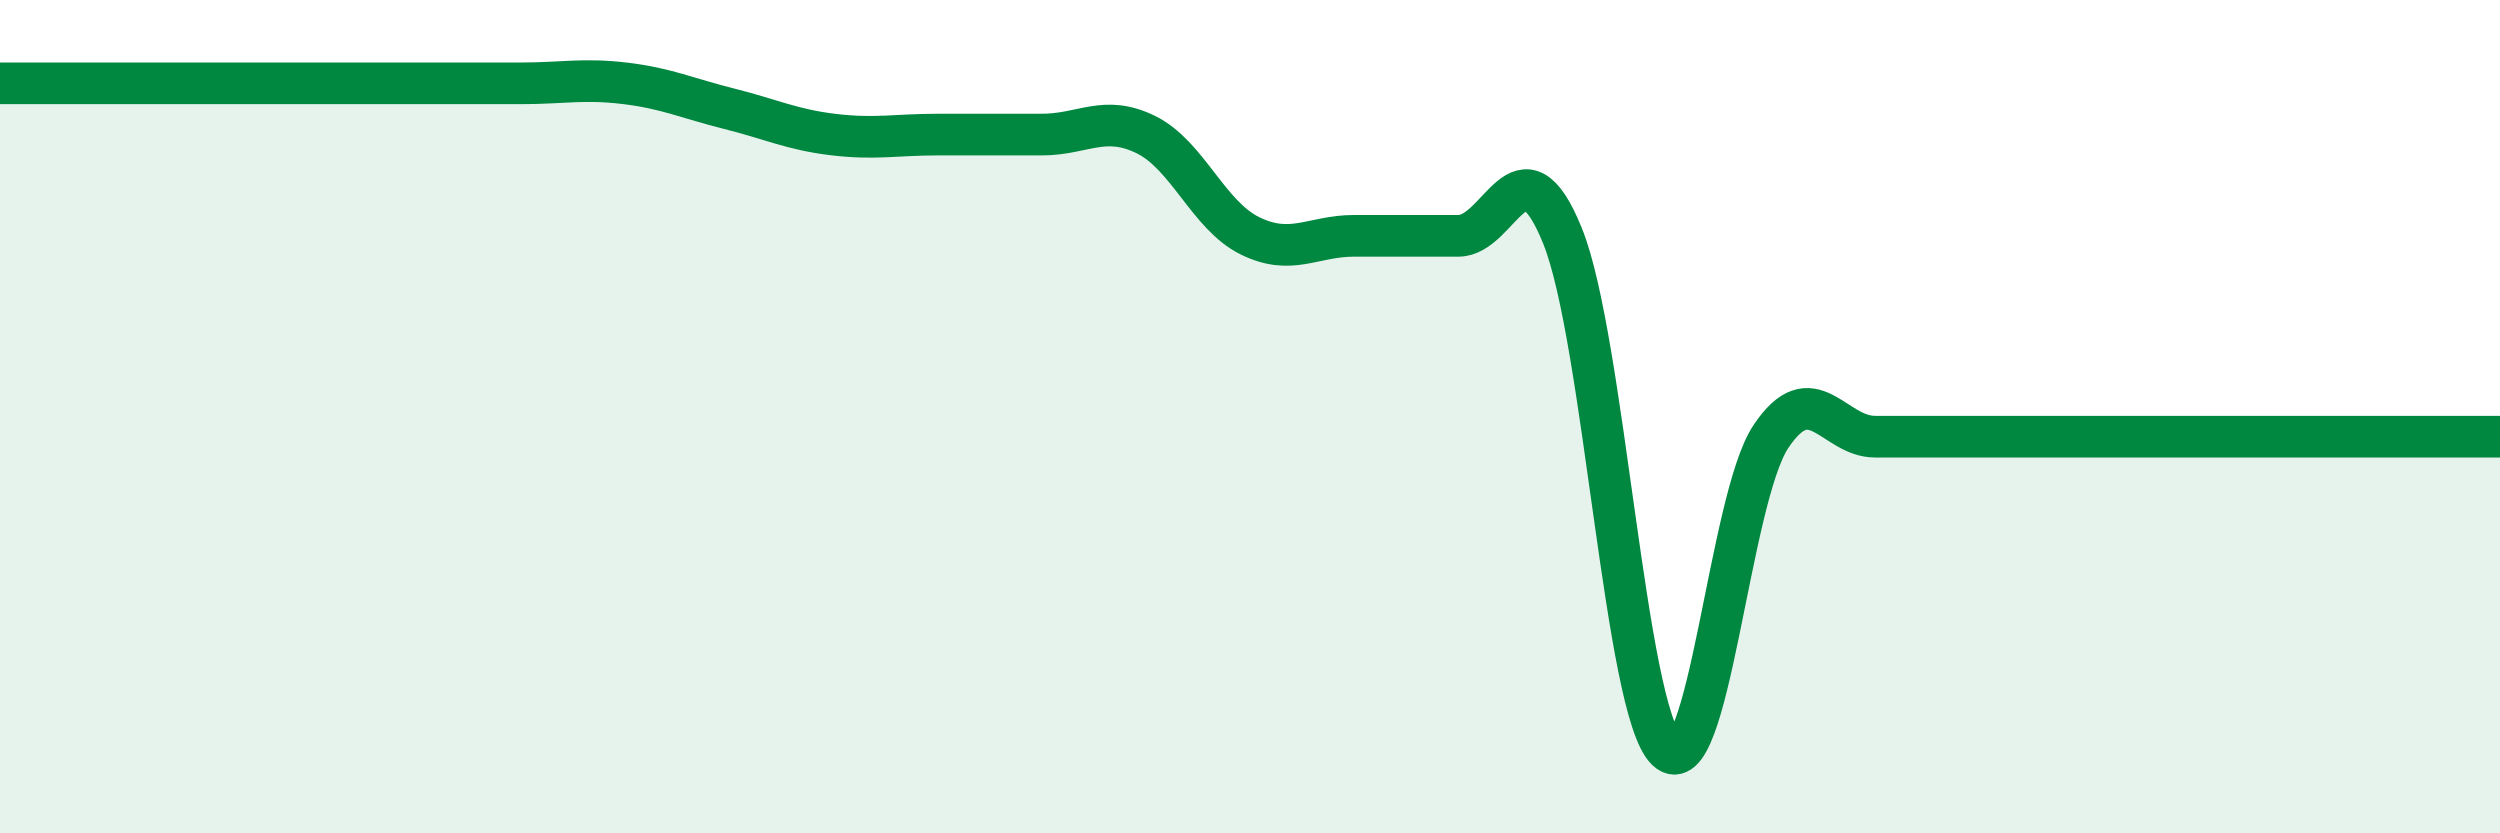 
    <svg width="60" height="20" viewBox="0 0 60 20" xmlns="http://www.w3.org/2000/svg">
      <path
        d="M 0,2 C 0.5,2 1.5,2 2.5,2 C 3.5,2 4,2 5,2 C 6,2 6.5,2 7.5,2 C 8.5,2 9,2 10,2 C 11,2 11.5,2 12.5,2 C 13.5,2 14,1.88 15,2 C 16,2.12 16.5,2.36 17.5,2.61 C 18.5,2.86 19,3.11 20,3.23 C 21,3.35 21.5,3.23 22.5,3.23 C 23.5,3.23 24,3.23 25,3.23 C 26,3.23 26.5,2.74 27.5,3.23 C 28.5,3.72 29,5.17 30,5.66 C 31,6.15 31.5,5.66 32.5,5.66 C 33.5,5.66 34,5.66 35,5.66 C 36,5.66 36.5,3.19 37.5,5.66 C 38.5,8.13 39,17.04 40,18 C 41,18.96 41.5,11.98 42.5,10.48 C 43.5,8.98 44,10.48 45,10.48 C 46,10.48 46.5,10.48 47.5,10.48 C 48.5,10.48 49,10.48 50,10.48 C 51,10.48 51.5,10.48 52.5,10.48 C 53.5,10.48 53.5,10.48 55,10.48 C 56.5,10.48 59,10.48 60,10.48L60 20L0 20Z"
        fill="#008740"
        opacity="0.1"
        stroke-linecap="round"
        stroke-linejoin="round"
      />
      <path
        d="M 0,2 C 0.5,2 1.5,2 2.5,2 C 3.5,2 4,2 5,2 C 6,2 6.5,2 7.5,2 C 8.5,2 9,2 10,2 C 11,2 11.5,2 12.5,2 C 13.5,2 14,1.88 15,2 C 16,2.12 16.5,2.36 17.5,2.61 C 18.5,2.86 19,3.11 20,3.23 C 21,3.35 21.5,3.23 22.5,3.23 C 23.5,3.23 24,3.23 25,3.23 C 26,3.23 26.5,2.74 27.5,3.23 C 28.5,3.72 29,5.17 30,5.66 C 31,6.15 31.5,5.66 32.5,5.66 C 33.5,5.66 34,5.66 35,5.66 C 36,5.66 36.5,3.19 37.5,5.66 C 38.5,8.13 39,17.04 40,18 C 41,18.96 41.5,11.98 42.5,10.48 C 43.5,8.98 44,10.48 45,10.48 C 46,10.48 46.5,10.48 47.5,10.48 C 48.5,10.48 49,10.48 50,10.48 C 51,10.48 51.5,10.48 52.5,10.48 C 53.5,10.48 53.5,10.48 55,10.48 C 56.5,10.48 59,10.48 60,10.48"
        stroke="#008740"
        stroke-width="1"
        fill="none"
        stroke-linecap="round"
        stroke-linejoin="round"
      />
    </svg>
  